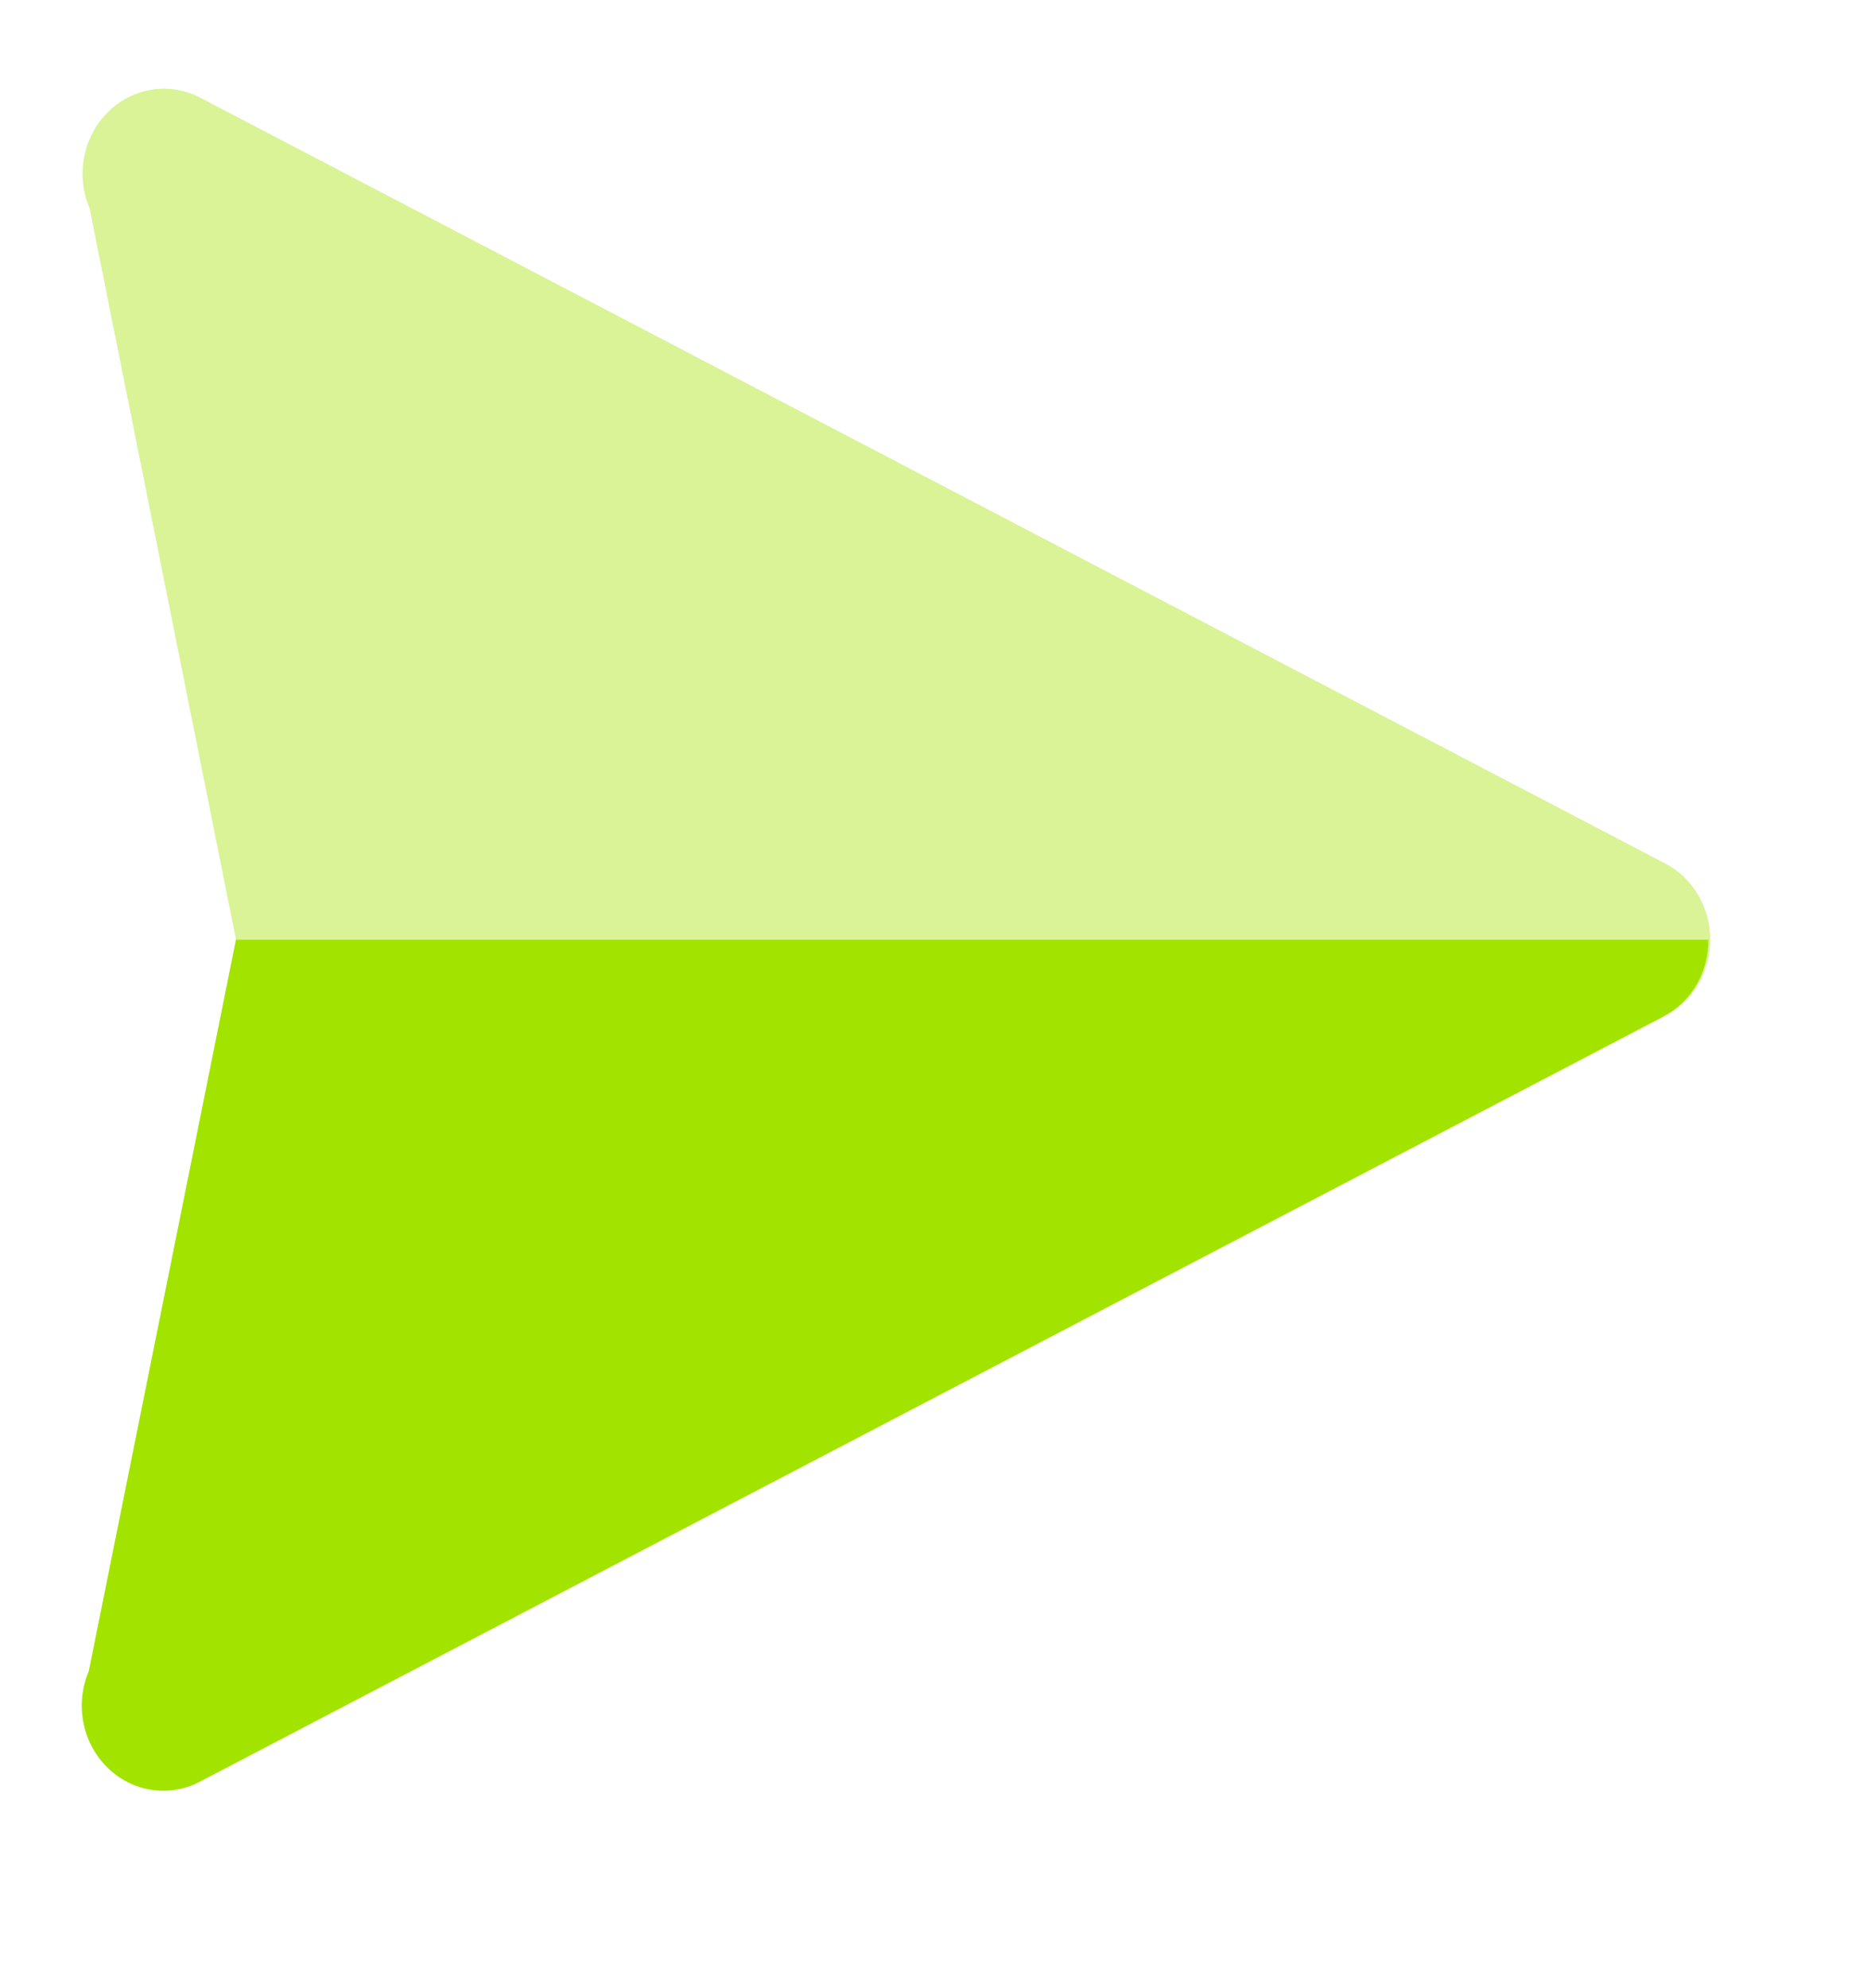 <svg xmlns="http://www.w3.org/2000/svg" width="16" height="17" viewBox="0 0 16 17">
    <g fill="none" fill-rule="evenodd">
        <path fill="#D9F396" d="M8 13.287l-6.255 1.252c-.28.119-.608.057-.82-.155-.211-.212-.262-.528-.125-.791L7.345 1.071C7.467.831 7.721.68 8 .68s.533.152.655.392L15.2 13.593c.137.263.086.579-.125.79-.212.213-.54.275-.82.156L8 13.287z" transform="rotate(90 7.635 7.67)"/>
        <path fill="#A3E300" d="M8 .696c.262 0 .516.125.655.382L15.2 13.6c.137.262.086.579-.125.79-.212.213-.54.275-.82.156L8 13.287V.696z" transform="rotate(90 7.635 7.67)"/>
    </g>
</svg>
